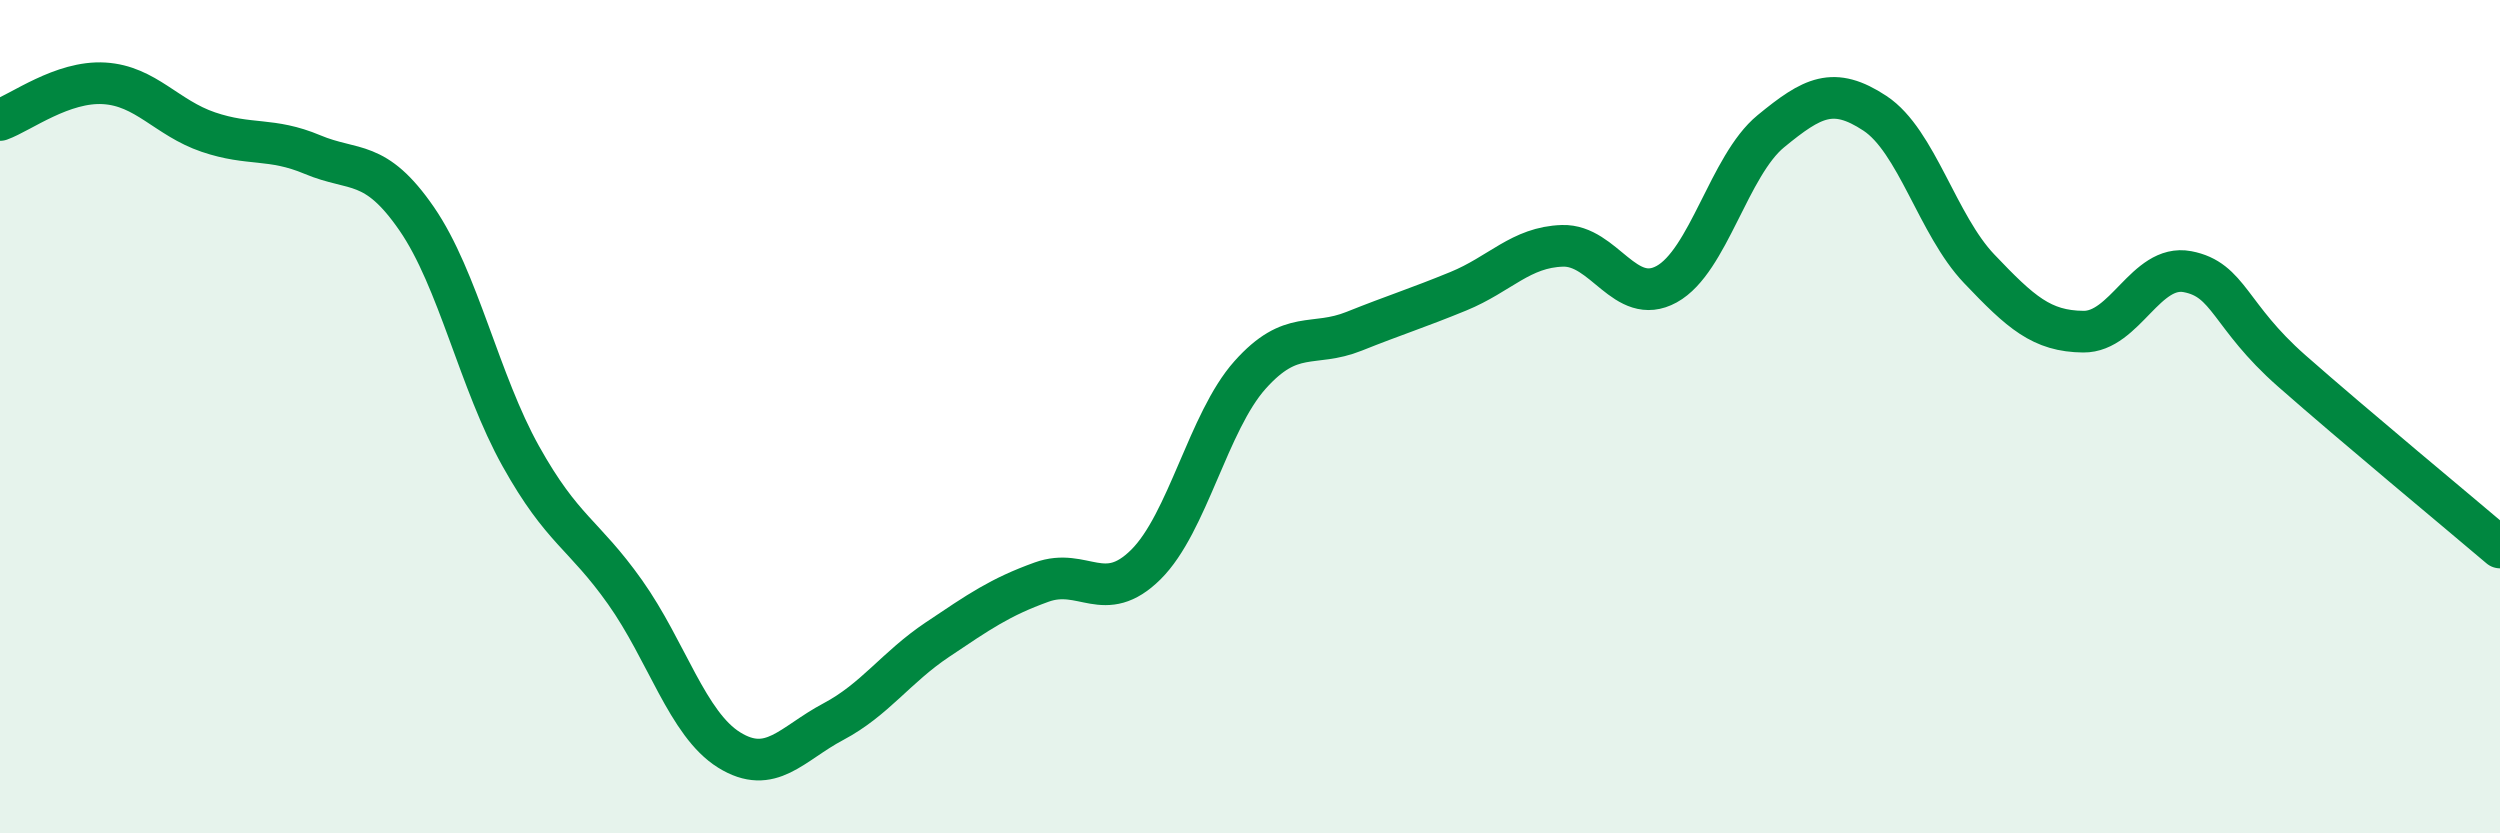 
    <svg width="60" height="20" viewBox="0 0 60 20" xmlns="http://www.w3.org/2000/svg">
      <path
        d="M 0,2.88 C 0.5,2.7 1.5,1.94 2.5,2 C 3.5,2.06 4,2.83 5,3.17 C 6,3.51 6.5,3.29 7.5,3.71 C 8.5,4.13 9,3.8 10,5.25 C 11,6.7 11.5,9.16 12.5,10.95 C 13.5,12.74 14,12.8 15,14.21 C 16,15.62 16.5,17.38 17.5,18 C 18.5,18.62 19,17.85 20,17.32 C 21,16.79 21.5,16.02 22.5,15.35 C 23.5,14.68 24,14.33 25,13.97 C 26,13.61 26.5,14.54 27.5,13.55 C 28.5,12.56 29,10.12 30,9 C 31,7.88 31.5,8.35 32.5,7.95 C 33.5,7.55 34,7.4 35,6.99 C 36,6.58 36.5,5.93 37.5,5.9 C 38.5,5.87 39,7.37 40,6.82 C 41,6.27 41.5,3.97 42.5,3.15 C 43.5,2.33 44,2.06 45,2.72 C 46,3.38 46.5,5.4 47.5,6.45 C 48.5,7.5 49,7.95 50,7.96 C 51,7.97 51.5,6.33 52.5,6.52 C 53.5,6.71 53.5,7.58 55,8.9 C 56.5,10.22 59,12.29 60,13.14L60 20L0 20Z"
        fill="#008740"
        opacity="0.1"
        stroke-linecap="round"
        stroke-linejoin="round"
      />
      <path
        d="M 0,2.88 C 0.5,2.7 1.5,1.94 2.5,2 C 3.5,2.06 4,2.83 5,3.17 C 6,3.51 6.5,3.29 7.5,3.71 C 8.5,4.13 9,3.8 10,5.25 C 11,6.7 11.5,9.16 12.5,10.95 C 13.5,12.74 14,12.8 15,14.21 C 16,15.62 16.5,17.38 17.5,18 C 18.5,18.62 19,17.85 20,17.32 C 21,16.79 21.5,16.02 22.5,15.35 C 23.5,14.68 24,14.33 25,13.97 C 26,13.61 26.5,14.54 27.5,13.55 C 28.5,12.56 29,10.12 30,9 C 31,7.88 31.5,8.35 32.5,7.95 C 33.5,7.55 34,7.4 35,6.99 C 36,6.58 36.5,5.93 37.5,5.9 C 38.5,5.87 39,7.37 40,6.82 C 41,6.27 41.5,3.97 42.5,3.15 C 43.5,2.33 44,2.06 45,2.72 C 46,3.38 46.5,5.4 47.5,6.45 C 48.5,7.5 49,7.95 50,7.96 C 51,7.97 51.5,6.33 52.5,6.52 C 53.5,6.71 53.5,7.58 55,8.9 C 56.5,10.22 59,12.29 60,13.14"
        stroke="#008740"
        stroke-width="1"
        fill="none"
        stroke-linecap="round"
        stroke-linejoin="round"
      />
    </svg>
  